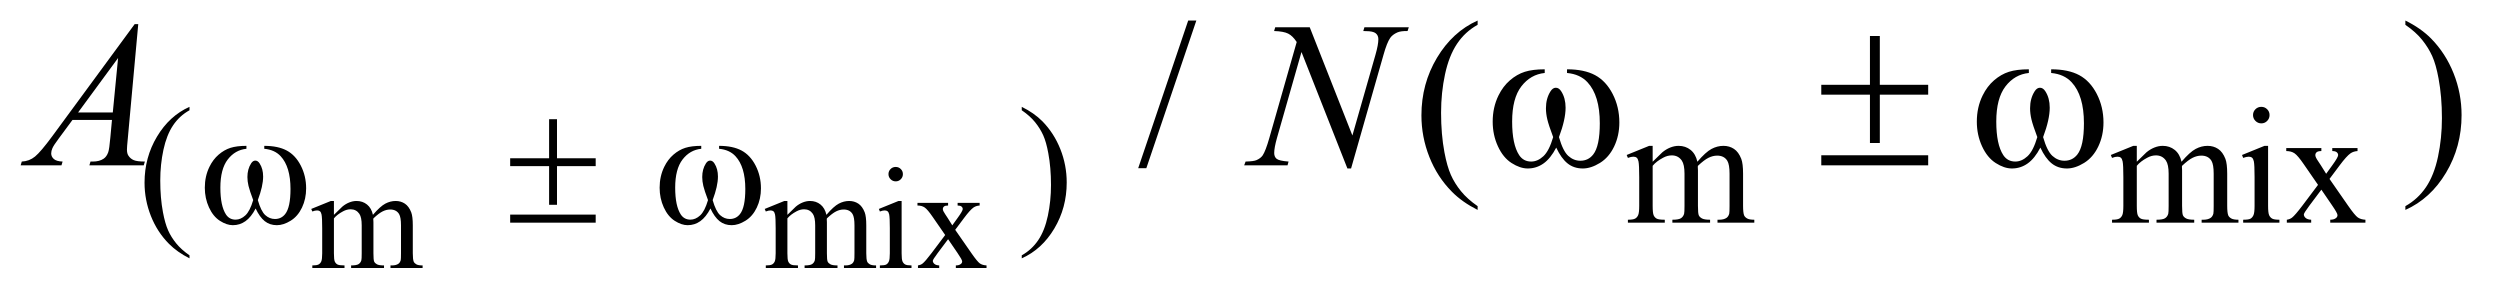 <?xml version="1.0" encoding="UTF-8"?>
<!DOCTYPE svg PUBLIC '-//W3C//DTD SVG 1.0//EN'
          'http://www.w3.org/TR/2001/REC-SVG-20010904/DTD/svg10.dtd'>
<svg stroke-dasharray="none" shape-rendering="auto" xmlns="http://www.w3.org/2000/svg" font-family="'Dialog'" text-rendering="auto" width="188" fill-opacity="1" color-interpolation="auto" color-rendering="auto" preserveAspectRatio="xMidYMid meet" font-size="12px" viewBox="0 0 188 22" fill="black" xmlns:xlink="http://www.w3.org/1999/xlink" stroke="black" image-rendering="auto" stroke-miterlimit="10" stroke-linecap="square" stroke-linejoin="miter" font-style="normal" stroke-width="1" height="22" stroke-dashoffset="0" font-weight="normal" stroke-opacity="1"
><!--Generated by the Batik Graphics2D SVG Generator--><defs id="genericDefs"
  /><g
  ><defs id="defs1"
    ><clipPath clipPathUnits="userSpaceOnUse" id="clipPath1"
      ><path d="M1.14 2.062 L120.392 2.062 L120.392 15.993 L1.14 15.993 L1.14 2.062 Z"
      /></clipPath
      ><clipPath clipPathUnits="userSpaceOnUse" id="clipPath2"
      ><path d="M36.426 65.864 L36.426 510.949 L3846.386 510.949 L3846.386 65.864 Z"
      /></clipPath
    ></defs
    ><g transform="scale(1.576,1.576) translate(-1.14,-2.062) matrix(0.031,0,0,0.031,0,0)"
    ><path d="M550.75 397.188 Q561.688 386.25 563.656 384.609 Q568.578 380.453 574.266 378.156 Q579.953 375.859 585.531 375.859 Q594.938 375.859 601.719 381.328 Q608.5 386.797 610.797 397.188 Q622.062 384.062 629.828 379.969 Q637.594 375.859 645.797 375.859 Q653.781 375.859 659.953 379.969 Q666.141 384.062 669.75 393.359 Q672.156 399.703 672.156 413.266 L672.156 456.359 Q672.156 465.766 673.578 469.266 Q674.672 471.672 677.625 473.375 Q680.578 475.062 687.25 475.062 L687.25 479 L637.812 479 L637.812 475.062 L639.891 475.062 Q646.344 475.062 649.953 472.547 Q652.469 470.797 653.562 466.969 Q654 465.109 654 456.359 L654 413.266 Q654 401.016 651.047 395.984 Q646.781 388.984 637.375 388.984 Q631.578 388.984 625.719 391.891 Q619.875 394.781 611.562 402.656 L611.344 403.859 L611.562 408.562 L611.562 456.359 Q611.562 466.641 612.703 469.156 Q613.859 471.672 617.031 473.375 Q620.203 475.062 627.859 475.062 L627.859 479 L577.219 479 L577.219 475.062 Q585.531 475.062 588.641 473.094 Q591.766 471.125 592.969 467.188 Q593.516 465.328 593.516 456.359 L593.516 413.266 Q593.516 401.016 589.906 395.656 Q585.094 388.656 576.453 388.656 Q570.547 388.656 564.75 391.828 Q555.672 396.641 550.75 402.656 L550.75 456.359 Q550.75 466.203 552.109 469.156 Q553.484 472.109 556.156 473.594 Q558.844 475.062 567.047 475.062 L567.047 479 L517.5 479 L517.5 475.062 Q524.391 475.062 527.125 473.594 Q529.859 472.109 531.281 468.891 Q532.703 465.656 532.703 456.359 L532.703 418.078 Q532.703 401.562 531.719 396.75 Q530.953 393.141 529.312 391.781 Q527.672 390.406 524.828 390.406 Q521.766 390.406 517.5 392.047 L515.859 388.109 L546.047 375.859 L550.75 375.859 L550.75 397.188 ZM1248.75 397.188 Q1259.688 386.25 1261.656 384.609 Q1266.578 380.453 1272.266 378.156 Q1277.953 375.859 1283.531 375.859 Q1292.938 375.859 1299.719 381.328 Q1306.5 386.797 1308.797 397.188 Q1320.062 384.062 1327.828 379.969 Q1335.594 375.859 1343.797 375.859 Q1351.781 375.859 1357.953 379.969 Q1364.141 384.062 1367.75 393.359 Q1370.156 399.703 1370.156 413.266 L1370.156 456.359 Q1370.156 465.766 1371.578 469.266 Q1372.672 471.672 1375.625 473.375 Q1378.578 475.062 1385.25 475.062 L1385.25 479 L1335.812 479 L1335.812 475.062 L1337.891 475.062 Q1344.344 475.062 1347.953 472.547 Q1350.469 470.797 1351.562 466.969 Q1352 465.109 1352 456.359 L1352 413.266 Q1352 401.016 1349.047 395.984 Q1344.781 388.984 1335.375 388.984 Q1329.578 388.984 1323.719 391.891 Q1317.875 394.781 1309.562 402.656 L1309.344 403.859 L1309.562 408.562 L1309.562 456.359 Q1309.562 466.641 1310.703 469.156 Q1311.859 471.672 1315.031 473.375 Q1318.203 475.062 1325.859 475.062 L1325.859 479 L1275.219 479 L1275.219 475.062 Q1283.531 475.062 1286.641 473.094 Q1289.766 471.125 1290.969 467.188 Q1291.516 465.328 1291.516 456.359 L1291.516 413.266 Q1291.516 401.016 1287.906 395.656 Q1283.094 388.656 1274.453 388.656 Q1268.547 388.656 1262.75 391.828 Q1253.672 396.641 1248.75 402.656 L1248.75 456.359 Q1248.75 466.203 1250.109 469.156 Q1251.484 472.109 1254.156 473.594 Q1256.844 475.062 1265.047 475.062 L1265.047 479 L1215.5 479 L1215.5 475.062 Q1222.391 475.062 1225.125 473.594 Q1227.859 472.109 1229.281 468.891 Q1230.703 465.656 1230.703 456.359 L1230.703 418.078 Q1230.703 401.562 1229.719 396.75 Q1228.953 393.141 1227.312 391.781 Q1225.672 390.406 1222.828 390.406 Q1219.766 390.406 1215.5 392.047 L1213.859 388.109 L1244.047 375.859 L1248.75 375.859 L1248.75 397.188 ZM1415.484 323.469 Q1420.078 323.469 1423.297 326.703 Q1426.531 329.922 1426.531 334.516 Q1426.531 339.109 1423.297 342.391 Q1420.078 345.672 1415.484 345.672 Q1410.891 345.672 1407.609 342.391 Q1404.328 339.109 1404.328 334.516 Q1404.328 329.922 1407.547 326.703 Q1410.781 323.469 1415.484 323.469 ZM1424.562 375.859 L1424.562 456.359 Q1424.562 465.766 1425.922 468.891 Q1427.297 472 1429.969 473.531 Q1432.656 475.062 1439.766 475.062 L1439.766 479 L1391.094 479 L1391.094 475.062 Q1398.422 475.062 1400.938 473.641 Q1403.453 472.219 1404.922 468.938 Q1406.406 465.656 1406.406 456.359 L1406.406 417.75 Q1406.406 401.453 1405.422 396.641 Q1404.656 393.141 1403.016 391.781 Q1401.375 390.406 1398.531 390.406 Q1395.469 390.406 1391.094 392.047 L1389.562 388.109 L1419.75 375.859 L1424.562 375.859 ZM1448.953 378.812 L1496.094 378.812 L1496.094 382.859 Q1491.609 382.859 1489.797 384.391 Q1488 385.922 1488 388.438 Q1488 391.062 1491.828 396.531 Q1493.031 398.281 1495.438 402 L1502.547 413.375 L1510.75 402 Q1518.625 391.172 1518.625 388.328 Q1518.625 386.031 1516.766 384.453 Q1514.906 382.859 1510.75 382.859 L1510.75 378.812 L1544.656 378.812 L1544.656 382.859 Q1539.297 383.188 1535.359 385.812 Q1530 389.531 1520.703 402 L1507.031 420.266 L1531.969 456.141 Q1541.156 469.375 1545.094 472.062 Q1549.031 474.734 1555.266 475.062 L1555.266 479 L1508.016 479 L1508.016 475.062 Q1512.938 475.062 1515.672 472.875 Q1517.75 471.344 1517.75 468.828 Q1517.75 466.312 1510.75 456.141 L1496.094 434.703 L1480.016 456.141 Q1472.578 466.094 1472.578 467.953 Q1472.578 470.578 1475.031 472.719 Q1477.5 474.844 1482.422 475.062 L1482.422 479 L1449.719 479 L1449.719 475.062 Q1453.656 474.516 1456.609 472.328 Q1460.766 469.156 1470.609 456.141 L1491.609 428.25 L1472.578 400.688 Q1464.484 388.875 1460.047 385.875 Q1455.625 382.859 1448.953 382.859 L1448.953 378.812 Z" stroke="none" clip-path="url(#clipPath2)"
    /></g
    ><g transform="matrix(0.049,0,0,0.049,-1.797,-3.248)"
    ><path d="M327.5 458.125 L327.5 462.75 Q308.625 453.25 296 440.5 Q278 422.375 268.25 397.75 Q258.5 373.125 258.5 346.625 Q258.5 307.875 277.625 275.938 Q296.75 244 327.5 230.25 L327.5 235.5 Q312.125 244 302.25 258.75 Q292.375 273.5 287.5 296.125 Q282.625 318.75 282.625 343.375 Q282.625 370.125 286.75 392 Q290 409.25 294.625 419.688 Q299.25 430.125 307.062 439.75 Q314.875 449.375 327.5 458.125 ZM1604.75 235.5 L1604.75 230.25 Q1623.75 239.625 1636.375 252.375 Q1654.25 270.625 1664 295.188 Q1673.75 319.75 1673.75 346.375 Q1673.75 385.125 1654.688 417.062 Q1635.625 449 1604.75 462.75 L1604.75 458.125 Q1620.125 449.5 1630.062 434.812 Q1640 420.125 1644.812 397.438 Q1649.625 374.75 1649.625 350.125 Q1649.625 323.5 1645.5 301.5 Q1642.375 284.25 1637.688 273.875 Q1633 263.5 1625.25 253.875 Q1617.5 244.25 1604.75 235.5 ZM2573 314.5 Q2585.5 302 2587.75 300.125 Q2593.375 295.375 2599.875 292.75 Q2606.375 290.125 2612.75 290.125 Q2623.5 290.125 2631.25 296.375 Q2639 302.625 2641.625 314.5 Q2654.5 299.5 2663.375 294.812 Q2672.25 290.125 2681.625 290.125 Q2690.75 290.125 2697.812 294.812 Q2704.875 299.5 2709 310.125 Q2711.75 317.375 2711.75 332.875 L2711.75 382.125 Q2711.75 392.875 2713.375 396.875 Q2714.625 399.625 2718 401.562 Q2721.375 403.5 2729 403.5 L2729 408 L2672.5 408 L2672.5 403.5 L2674.875 403.5 Q2682.25 403.5 2686.375 400.625 Q2689.25 398.625 2690.5 394.25 Q2691 392.125 2691 382.125 L2691 332.875 Q2691 318.875 2687.625 313.125 Q2682.75 305.125 2672 305.125 Q2665.375 305.125 2658.688 308.438 Q2652 311.75 2642.5 320.75 L2642.25 322.125 L2642.5 327.5 L2642.5 382.125 Q2642.5 393.875 2643.812 396.75 Q2645.125 399.625 2648.75 401.562 Q2652.375 403.5 2661.125 403.5 L2661.125 408 L2603.25 408 L2603.25 403.5 Q2612.75 403.5 2616.312 401.25 Q2619.875 399 2621.25 394.5 Q2621.875 392.375 2621.875 382.125 L2621.875 332.875 Q2621.875 318.875 2617.75 312.75 Q2612.25 304.75 2602.375 304.75 Q2595.625 304.75 2589 308.375 Q2578.625 313.875 2573 320.75 L2573 382.125 Q2573 393.375 2574.562 396.75 Q2576.125 400.125 2579.188 401.812 Q2582.25 403.5 2591.625 403.5 L2591.625 408 L2535 408 L2535 403.5 Q2542.875 403.5 2546 401.812 Q2549.125 400.125 2550.75 396.438 Q2552.375 392.75 2552.375 382.125 L2552.375 338.375 Q2552.375 319.5 2551.25 314 Q2550.375 309.875 2548.5 308.312 Q2546.625 306.75 2543.375 306.75 Q2539.875 306.75 2535 308.625 L2533.125 304.125 L2567.625 290.125 L2573 290.125 L2573 314.5 ZM3316 314.5 Q3328.5 302 3330.75 300.125 Q3336.375 295.375 3342.875 292.75 Q3349.375 290.125 3355.75 290.125 Q3366.5 290.125 3374.25 296.375 Q3382 302.625 3384.625 314.5 Q3397.5 299.5 3406.375 294.812 Q3415.25 290.125 3424.625 290.125 Q3433.75 290.125 3440.812 294.812 Q3447.875 299.5 3452 310.125 Q3454.75 317.375 3454.75 332.875 L3454.75 382.125 Q3454.75 392.875 3456.375 396.875 Q3457.625 399.625 3461 401.562 Q3464.375 403.5 3472 403.5 L3472 408 L3415.5 408 L3415.5 403.5 L3417.875 403.5 Q3425.25 403.5 3429.375 400.625 Q3432.25 398.625 3433.5 394.25 Q3434 392.125 3434 382.125 L3434 332.875 Q3434 318.875 3430.625 313.125 Q3425.75 305.125 3415 305.125 Q3408.375 305.125 3401.688 308.438 Q3395 311.75 3385.5 320.75 L3385.25 322.125 L3385.5 327.5 L3385.5 382.125 Q3385.5 393.875 3386.812 396.75 Q3388.125 399.625 3391.75 401.562 Q3395.375 403.5 3404.125 403.5 L3404.125 408 L3346.25 408 L3346.25 403.5 Q3355.75 403.5 3359.312 401.25 Q3362.875 399 3364.25 394.5 Q3364.875 392.375 3364.875 382.125 L3364.875 332.875 Q3364.875 318.875 3360.75 312.75 Q3355.25 304.75 3345.375 304.75 Q3338.625 304.75 3332 308.375 Q3321.625 313.875 3316 320.75 L3316 382.125 Q3316 393.375 3317.562 396.75 Q3319.125 400.125 3322.188 401.812 Q3325.25 403.5 3334.625 403.5 L3334.625 408 L3278 408 L3278 403.5 Q3285.875 403.5 3289 401.812 Q3292.125 400.125 3293.75 396.438 Q3295.375 392.75 3295.375 382.125 L3295.375 338.375 Q3295.375 319.5 3294.25 314 Q3293.375 309.875 3291.5 308.312 Q3289.625 306.75 3286.375 306.75 Q3282.875 306.75 3278 308.625 L3276.125 304.125 L3310.625 290.125 L3316 290.125 L3316 314.5 ZM3507.125 230.25 Q3512.375 230.25 3516.062 233.938 Q3519.75 237.625 3519.75 242.875 Q3519.75 248.125 3516.062 251.875 Q3512.375 255.625 3507.125 255.625 Q3501.875 255.625 3498.125 251.875 Q3494.375 248.125 3494.375 242.875 Q3494.375 237.625 3498.062 233.938 Q3501.75 230.25 3507.125 230.25 ZM3517.5 290.125 L3517.5 382.125 Q3517.5 392.875 3519.062 396.438 Q3520.625 400 3523.688 401.75 Q3526.75 403.5 3534.875 403.5 L3534.875 408 L3479.25 408 L3479.25 403.5 Q3487.625 403.5 3490.5 401.875 Q3493.375 400.25 3495.062 396.5 Q3496.75 392.75 3496.75 382.125 L3496.75 338 Q3496.75 319.375 3495.625 313.875 Q3494.75 309.875 3492.875 308.312 Q3491 306.75 3487.75 306.75 Q3484.25 306.75 3479.25 308.625 L3477.5 304.125 L3512 290.125 L3517.5 290.125 ZM3545.375 293.5 L3599.25 293.5 L3599.25 298.125 Q3594.125 298.125 3592.062 299.875 Q3590 301.625 3590 304.5 Q3590 307.5 3594.375 313.75 Q3595.75 315.75 3598.5 320 L3606.625 333 L3616 320 Q3625 307.625 3625 304.375 Q3625 301.75 3622.875 299.938 Q3620.75 298.125 3616 298.125 L3616 293.5 L3654.75 293.5 L3654.75 298.125 Q3648.625 298.5 3644.125 301.5 Q3638 305.75 3627.375 320 L3611.75 340.875 L3640.25 381.875 Q3650.75 397 3655.25 400.062 Q3659.75 403.125 3666.875 403.5 L3666.875 408 L3612.875 408 L3612.875 403.5 Q3618.5 403.5 3621.625 401 Q3624 399.25 3624 396.375 Q3624 393.5 3616 381.875 L3599.25 357.375 L3580.875 381.875 Q3572.375 393.25 3572.375 395.375 Q3572.375 398.375 3575.188 400.812 Q3578 403.25 3583.625 403.5 L3583.625 408 L3546.25 408 L3546.25 403.5 Q3550.75 402.875 3554.125 400.375 Q3558.875 396.75 3570.125 381.875 L3594.125 350 L3572.375 318.5 Q3563.125 305 3558.062 301.562 Q3553 298.125 3545.375 298.125 L3545.375 293.5 Z" stroke="none" clip-path="url(#clipPath2)"
    /></g
    ><g transform="matrix(0.049,0,0,0.049,-1.797,-3.248)"
    ><path d="M1872.688 97.812 L1795.969 324.375 L1783.469 324.375 L1860.188 97.812 L1872.688 97.812 ZM2304.375 382.656 L2304.375 388.438 Q2280.781 376.562 2265 360.625 Q2242.5 337.969 2230.312 307.188 Q2218.125 276.406 2218.125 243.281 Q2218.125 194.844 2242.031 154.922 Q2265.938 115 2304.375 97.812 L2304.375 104.375 Q2285.156 115 2272.812 133.438 Q2260.469 151.875 2254.375 180.156 Q2248.281 208.438 2248.281 239.219 Q2248.281 272.656 2253.438 300 Q2257.5 321.562 2263.281 334.609 Q2269.062 347.656 2278.828 359.688 Q2288.594 371.719 2304.375 382.656 ZM3728.188 104.375 L3728.188 97.812 Q3751.938 109.531 3767.719 125.469 Q3790.062 148.281 3802.25 178.984 Q3814.438 209.688 3814.438 242.969 Q3814.438 291.406 3790.609 331.328 Q3766.781 371.25 3728.188 388.438 L3728.188 382.656 Q3747.406 371.875 3759.828 353.516 Q3772.25 335.156 3778.266 306.797 Q3784.281 278.438 3784.281 247.656 Q3784.281 214.375 3779.125 186.875 Q3775.219 165.312 3769.359 152.344 Q3763.5 139.375 3753.812 127.344 Q3744.125 115.312 3728.188 104.375 Z" stroke="none" clip-path="url(#clipPath2)"
    /></g
    ><g transform="matrix(0.049,0,0,0.049,-1.797,-3.248)"
    ><path d="M248.844 103.281 L232.75 279.531 Q231.5 291.875 231.5 295.781 Q231.5 302.031 233.844 305.312 Q236.812 309.844 241.891 312.031 Q246.969 314.219 259 314.219 L257.281 320 L173.844 320 L175.562 314.219 L179.156 314.219 Q189.312 314.219 195.719 309.844 Q200.25 306.875 202.75 300 Q204.469 295.156 206.031 277.188 L208.531 250.312 L147.906 250.312 L126.344 279.531 Q119 289.375 117.125 293.672 Q115.25 297.969 115.25 301.719 Q115.25 306.719 119.312 310.312 Q123.375 313.906 132.75 314.219 L131.031 320 L68.375 320 L70.094 314.219 Q81.656 313.75 90.484 306.484 Q99.312 299.219 116.812 275.469 L243.375 103.281 L248.844 103.281 ZM217.906 155.312 L156.5 238.906 L209.781 238.906 L217.906 155.312 ZM2046.719 108.125 L2112.188 274.219 L2147.656 150.156 Q2152.031 134.844 2152.031 126.406 Q2152.031 120.625 2147.969 117.344 Q2143.906 114.062 2132.812 114.062 Q2130.938 114.062 2128.906 113.906 L2130.625 108.125 L2198.75 108.125 L2196.875 113.906 Q2186.25 113.75 2181.094 116.094 Q2173.75 119.375 2170.156 124.531 Q2165.156 131.875 2160 150.156 L2110.156 324.844 L2104.531 324.844 L2034.062 146.094 L1996.406 278.125 Q1992.188 293.125 1992.188 301.094 Q1992.188 307.031 1996.016 310.078 Q1999.844 313.125 2014.219 314.219 L2012.656 320 L1946.094 320 L1948.281 314.219 Q1960.781 313.906 1965 312.031 Q1971.406 309.219 1974.531 304.688 Q1979.062 297.812 1984.688 278.125 L2026.719 130.781 Q2020.625 121.406 2013.672 117.891 Q2006.719 114.375 1992.031 113.906 L1993.75 108.125 L2046.719 108.125 Z" stroke="none" clip-path="url(#clipPath2)"
    /></g
    ><g transform="matrix(0.049,0,0,0.049,-1.797,-3.248)"
    ><path d="M442.25 294.625 L442.25 290.125 Q463.375 290.125 476.75 297.312 Q490.125 304.5 498.312 320.438 Q506.5 336.375 506.5 355.375 Q506.5 371.5 500.125 384.875 Q493.75 398.25 482.688 405.062 Q471.625 411.875 461.625 411.875 Q450.625 411.875 442.875 405.625 Q435.125 399.375 429 386.25 Q422.125 399.5 413.438 405.688 Q404.75 411.875 394 411.875 Q384.625 411.875 374.188 405.188 Q363.75 398.5 357.375 384.562 Q351 370.625 351 354.375 Q351 336.75 358.125 322.25 Q363.625 311 372.188 303.625 Q380.75 296.25 390.375 293.188 Q400 290.125 414.875 290.125 L414.875 294.625 Q397.5 296.375 386.188 311.062 Q374.875 325.75 374.875 354.25 Q374.875 382.375 383.5 395.5 Q388.75 403.375 398.25 403.375 Q406.125 403.375 413.188 396.875 Q420.25 390.375 425.25 373.375 Q419.75 358.75 418.062 351.625 Q416.375 344.5 416.375 338 Q416.375 325.875 422 317.125 Q424.75 312.75 428.5 312.75 Q432.375 312.75 435.125 317.125 Q440.5 325.375 440.5 337.25 Q440.5 351.75 432.375 373.375 Q437.25 390.5 443.812 396.438 Q450.375 402.375 458.625 402.375 Q468.375 402.375 474.375 394.75 Q482.5 384.5 482.5 356.375 Q482.5 322.25 467.375 306 Q458.25 296.125 442.25 294.625 ZM879.375 249.25 L891.5 249.25 L891.5 309.125 L950.875 309.125 L950.875 321.25 L891.5 321.25 L891.5 380.625 L879.375 380.625 L879.375 321.25 L819.625 321.25 L819.625 309.125 L879.375 309.125 L879.375 249.25 ZM819.625 395.625 L950.875 395.625 L950.875 408 L819.625 408 L819.625 395.625 ZM1140.25 294.625 L1140.25 290.125 Q1161.375 290.125 1174.75 297.312 Q1188.125 304.5 1196.312 320.438 Q1204.5 336.375 1204.5 355.375 Q1204.5 371.5 1198.125 384.875 Q1191.75 398.25 1180.688 405.062 Q1169.625 411.875 1159.625 411.875 Q1148.625 411.875 1140.875 405.625 Q1133.125 399.375 1127 386.25 Q1120.125 399.5 1111.438 405.688 Q1102.75 411.875 1092 411.875 Q1082.625 411.875 1072.188 405.188 Q1061.75 398.5 1055.375 384.562 Q1049 370.625 1049 354.375 Q1049 336.75 1056.125 322.25 Q1061.625 311 1070.188 303.625 Q1078.75 296.25 1088.375 293.188 Q1098 290.125 1112.875 290.125 L1112.875 294.625 Q1095.5 296.375 1084.188 311.062 Q1072.875 325.75 1072.875 354.25 Q1072.875 382.375 1081.5 395.5 Q1086.75 403.375 1096.25 403.375 Q1104.125 403.375 1111.188 396.875 Q1118.25 390.375 1123.25 373.375 Q1117.75 358.75 1116.062 351.625 Q1114.375 344.5 1114.375 338 Q1114.375 325.875 1120 317.125 Q1122.75 312.75 1126.5 312.75 Q1130.375 312.75 1133.125 317.125 Q1138.5 325.375 1138.5 337.25 Q1138.5 351.75 1130.375 373.375 Q1135.25 390.5 1141.812 396.438 Q1148.375 402.375 1156.625 402.375 Q1166.375 402.375 1172.375 394.75 Q1180.5 384.5 1180.5 356.375 Q1180.5 322.25 1165.375 306 Q1156.25 296.125 1140.25 294.625 Z" stroke="none" clip-path="url(#clipPath2)"
    /></g
    ><g transform="matrix(0.049,0,0,0.049,-1.797,-3.248)"
    ><path d="M2441.562 178.281 L2441.562 172.656 Q2467.969 172.656 2484.688 181.641 Q2501.406 190.625 2511.641 210.547 Q2521.875 230.469 2521.875 254.219 Q2521.875 274.375 2513.906 291.094 Q2505.938 307.812 2492.109 316.328 Q2478.281 324.844 2465.781 324.844 Q2452.031 324.844 2442.344 317.031 Q2432.656 309.219 2425 292.812 Q2416.406 309.375 2405.547 317.109 Q2394.688 324.844 2381.25 324.844 Q2369.531 324.844 2356.484 316.484 Q2343.438 308.125 2335.469 290.703 Q2327.5 273.281 2327.5 252.969 Q2327.5 230.938 2336.406 212.812 Q2343.281 198.75 2353.984 189.531 Q2364.688 180.312 2376.719 176.484 Q2388.75 172.656 2407.344 172.656 L2407.344 178.281 Q2385.625 180.469 2371.484 198.828 Q2357.344 217.188 2357.344 252.812 Q2357.344 287.969 2368.125 304.375 Q2374.688 314.219 2386.562 314.219 Q2396.406 314.219 2405.234 306.094 Q2414.062 297.969 2420.312 276.719 Q2413.438 258.438 2411.328 249.531 Q2409.219 240.625 2409.219 232.5 Q2409.219 217.344 2416.25 206.406 Q2419.688 200.938 2424.375 200.938 Q2429.219 200.938 2432.656 206.406 Q2439.375 216.719 2439.375 231.562 Q2439.375 249.688 2429.219 276.719 Q2435.312 298.125 2443.516 305.547 Q2451.719 312.969 2462.031 312.969 Q2474.219 312.969 2481.719 303.438 Q2491.875 290.625 2491.875 255.469 Q2491.875 212.812 2472.969 192.5 Q2461.562 180.156 2441.562 178.281 ZM2906.469 121.562 L2921.625 121.562 L2921.625 196.406 L2995.844 196.406 L2995.844 211.562 L2921.625 211.562 L2921.625 285.781 L2906.469 285.781 L2906.469 211.562 L2831.781 211.562 L2831.781 196.406 L2906.469 196.406 L2906.469 121.562 ZM2831.781 304.531 L2995.844 304.531 L2995.844 320 L2831.781 320 L2831.781 304.531 ZM3184.562 178.281 L3184.562 172.656 Q3210.969 172.656 3227.688 181.641 Q3244.406 190.625 3254.641 210.547 Q3264.875 230.469 3264.875 254.219 Q3264.875 274.375 3256.906 291.094 Q3248.938 307.812 3235.109 316.328 Q3221.281 324.844 3208.781 324.844 Q3195.031 324.844 3185.344 317.031 Q3175.656 309.219 3168 292.812 Q3159.406 309.375 3148.547 317.109 Q3137.688 324.844 3124.25 324.844 Q3112.531 324.844 3099.484 316.484 Q3086.438 308.125 3078.469 290.703 Q3070.5 273.281 3070.5 252.969 Q3070.5 230.938 3079.406 212.812 Q3086.281 198.75 3096.984 189.531 Q3107.688 180.312 3119.719 176.484 Q3131.75 172.656 3150.344 172.656 L3150.344 178.281 Q3128.625 180.469 3114.484 198.828 Q3100.344 217.188 3100.344 252.812 Q3100.344 287.969 3111.125 304.375 Q3117.688 314.219 3129.562 314.219 Q3139.406 314.219 3148.234 306.094 Q3157.062 297.969 3163.312 276.719 Q3156.438 258.438 3154.328 249.531 Q3152.219 240.625 3152.219 232.5 Q3152.219 217.344 3159.25 206.406 Q3162.688 200.938 3167.375 200.938 Q3172.219 200.938 3175.656 206.406 Q3182.375 216.719 3182.375 231.562 Q3182.375 249.688 3172.219 276.719 Q3178.312 298.125 3186.516 305.547 Q3194.719 312.969 3205.031 312.969 Q3217.219 312.969 3224.719 303.438 Q3234.875 290.625 3234.875 255.469 Q3234.875 212.812 3215.969 192.5 Q3204.562 180.156 3184.562 178.281 Z" stroke="none" clip-path="url(#clipPath2)"
    /></g
  ></g
></svg
>
